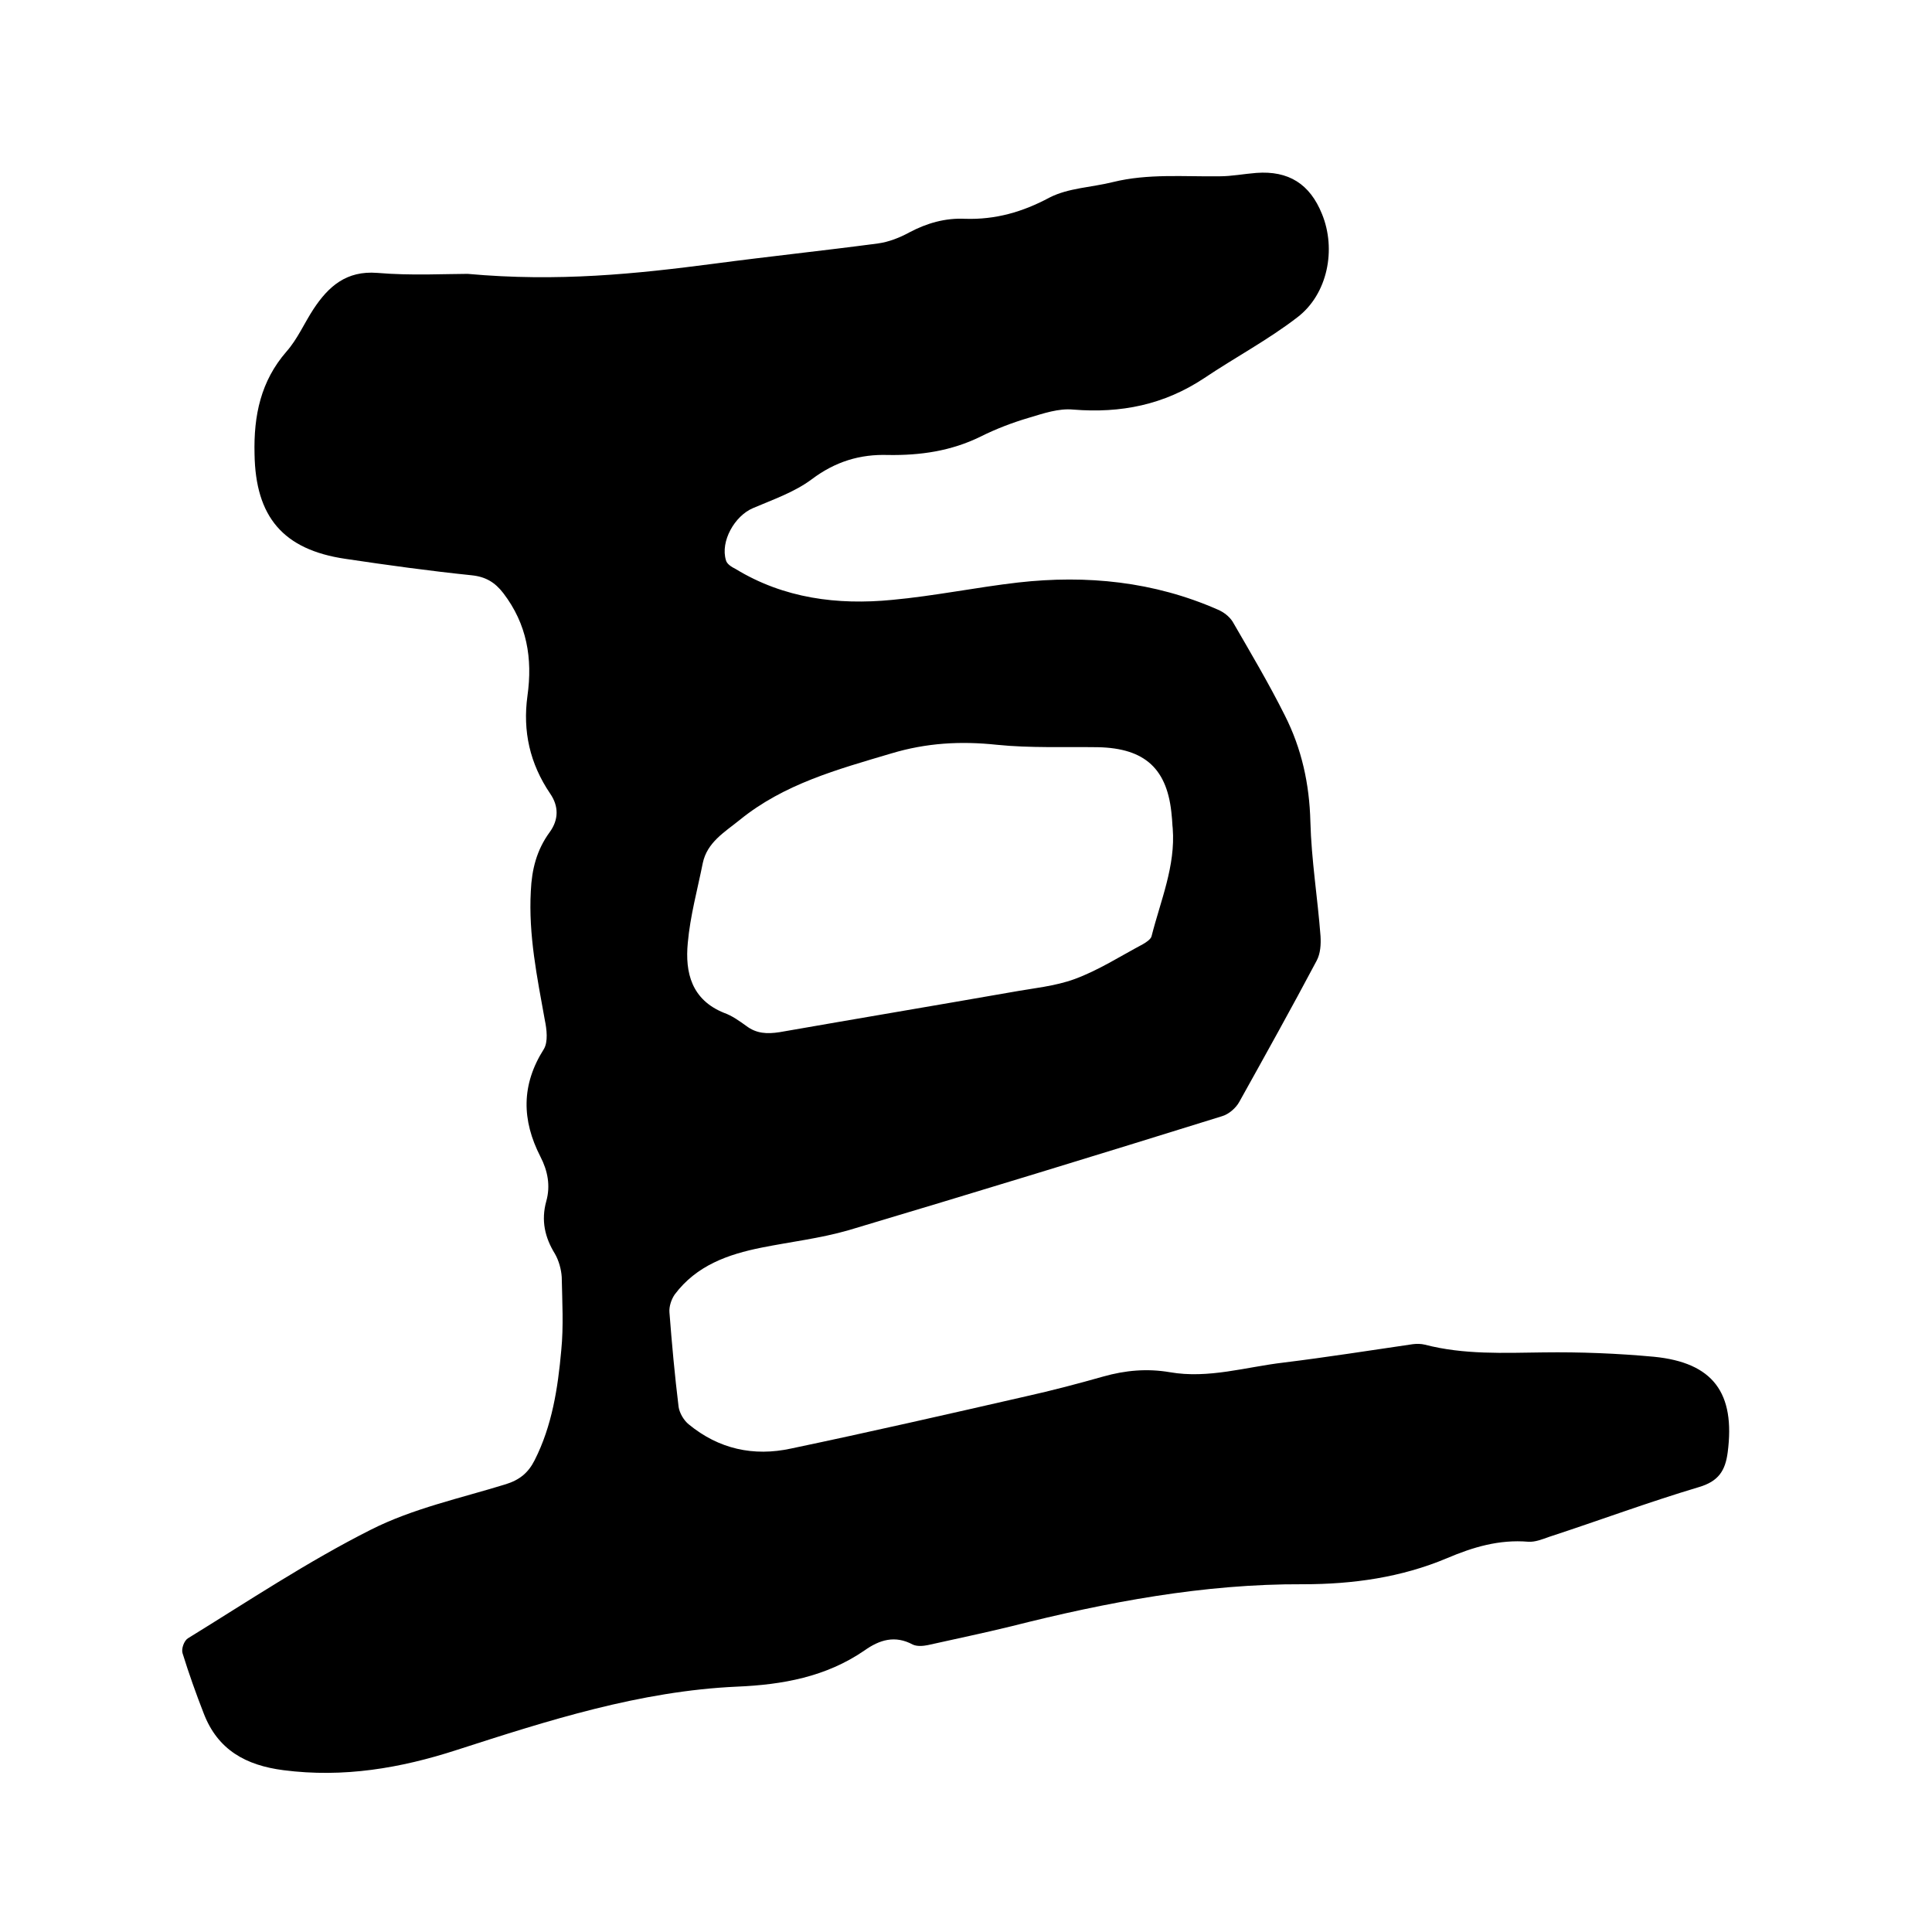 <svg enable-background="new 0 0 400 400" viewBox="0 0 400 400" xmlns="http://www.w3.org/2000/svg"><path d="m96.8 56.7c18.8 1.7 34.9 0 51-2.1 11.3-1.5 22.7-2.7 34-4.2 2.2-.3 4.5-1.2 6.5-2.3 3.6-1.9 7.4-3 11.5-2.8 6.3.2 11.9-1.4 17.5-4.4 3.9-2 8.7-2.1 13.1-3.2 7.3-1.8 14.7-1.1 22.1-1.2 2.5 0 5-.5 7.6-.7 6.7-.5 11.1 2.3 13.6 8.5 3 7.3 1.2 16.6-5.1 21.4-6.1 4.7-12.9 8.3-19.3 12.6-8.3 5.5-17.2 7.3-27.1 6.5-3-.3-6.2.8-9.2 1.7-3.4 1-6.8 2.3-10 3.9-6.1 3-12.5 3.9-19.1 3.8-5.9-.2-11 1.4-15.8 5-3.6 2.7-8 4.2-12.2 6-3.8 1.6-6.8 6.9-5.6 10.8.2.8 1.2 1.4 2 1.8 10 6.1 21.1 7.5 32.4 6.4 8.7-.8 17.4-2.6 26.1-3.6 14.2-1.6 28.1-.2 41.3 5.6 1.2.5 2.4 1.4 3.1 2.5 3.7 6.4 7.5 12.8 10.8 19.4 3.5 6.9 5.1 14.2 5.3 22 .2 7.9 1.5 15.8 2.1 23.7.1 1.7 0 3.6-.8 5.1-5.2 9.8-10.6 19.5-16 29.2-.7 1.3-2.2 2.6-3.6 3-25.7 8-51.5 15.9-77.3 23.6-5.9 1.7-12 2.4-18 3.6-7 1.4-13.5 3.7-18 9.7-.7 1-1.2 2.5-1.1 3.7.5 6.5 1.1 13.1 1.9 19.6.2 1.3 1.1 2.8 2.1 3.6 6.2 5.1 13.4 6.7 21.2 5 16.2-3.4 32.4-7.1 48.6-10.8 5.4-1.2 10.7-2.6 16-4.1 4.6-1.3 9.1-1.7 13.8-.9 8 1.4 15.8-1.1 23.6-2 8.9-1.1 17.8-2.5 26.7-3.8.8-.1 1.7-.1 2.5.1 8.1 2.1 16.3 1.7 24.6 1.6 7.6-.1 15.2.2 22.8.9 12.3 1.2 16.9 7.5 15.3 19.8-.5 3.8-1.9 6-6 7.2-10.4 3.1-20.6 6.9-31 10.3-1.4.5-2.9 1.1-4.3 1-6-.5-11.4 1.1-16.8 3.4-9.5 4-19.5 5.4-29.8 5.4-20.6-.1-40.6 3.7-60.4 8.7-5.7 1.4-11.5 2.6-17.3 3.9-1 .2-2.2.3-3.1-.1-3.7-2-6.9-1-10 1.2-8 5.5-17 7.1-26.4 7.5-20.1.9-39.1 7-58 13.1-11.7 3.8-23.5 5.8-35.9 4.2-7.8-1-13.6-4.2-16.5-11.7-1.6-4.1-3.1-8.3-4.4-12.5-.3-.9.3-2.6 1.1-3.1 12.5-7.7 24.8-15.9 37.9-22.5 8.7-4.4 18.5-6.5 27.9-9.4 2.9-.9 4.7-2.4 6-5 3.6-7.1 4.8-14.9 5.5-22.7.5-5 .2-10.1.1-15.2-.1-1.6-.6-3.4-1.4-4.8-2.1-3.4-2.9-6.9-1.8-10.9.9-3.2.3-6.3-1.2-9.2-3.9-7.6-4-14.9.7-22.3.9-1.5.6-4.1.2-6-1.6-8.9-3.4-17.6-2.9-26.7.2-4.5 1.2-8.5 3.9-12.2 1.9-2.6 1.9-5.4.1-8-4.2-6.2-5.7-12.9-4.7-20.2 1.1-7.8-.1-14.9-5-21.3-1.7-2.2-3.6-3.4-6.6-3.7-8.7-.9-17.4-2.1-26.1-3.4-12.9-1.9-18.6-8.7-18.8-21.7-.2-8 1.3-15.1 6.6-21.2 2.3-2.6 3.7-5.9 5.6-8.8 3.1-4.7 6.8-8 13.2-7.5 7.1.6 14.2.2 18.7.2zm146 114.8c-.1-.8-.1-1.7-.2-2.5-.8-9.8-5.5-14.1-15.3-14.3-7-.1-14 .2-20.9-.5-7.5-.8-14.6-.4-21.9 1.8-11.1 3.3-22.2 6.3-31.4 13.8-3.1 2.5-6.7 4.6-7.6 8.9-1.1 5.5-2.6 10.9-3.1 16.5-.6 6.2.8 11.8 7.5 14.5 1.7.6 3.2 1.7 4.6 2.7 2.1 1.6 4.3 1.7 6.9 1.3 16-2.8 32.1-5.5 48.1-8.3 4.4-.8 8.9-1.2 13-2.7 4.9-1.8 9.4-4.7 14.1-7.2.7-.4 1.6-1 1.8-1.6 1.9-7.5 5-14.6 4.4-22.4z"/></svg>